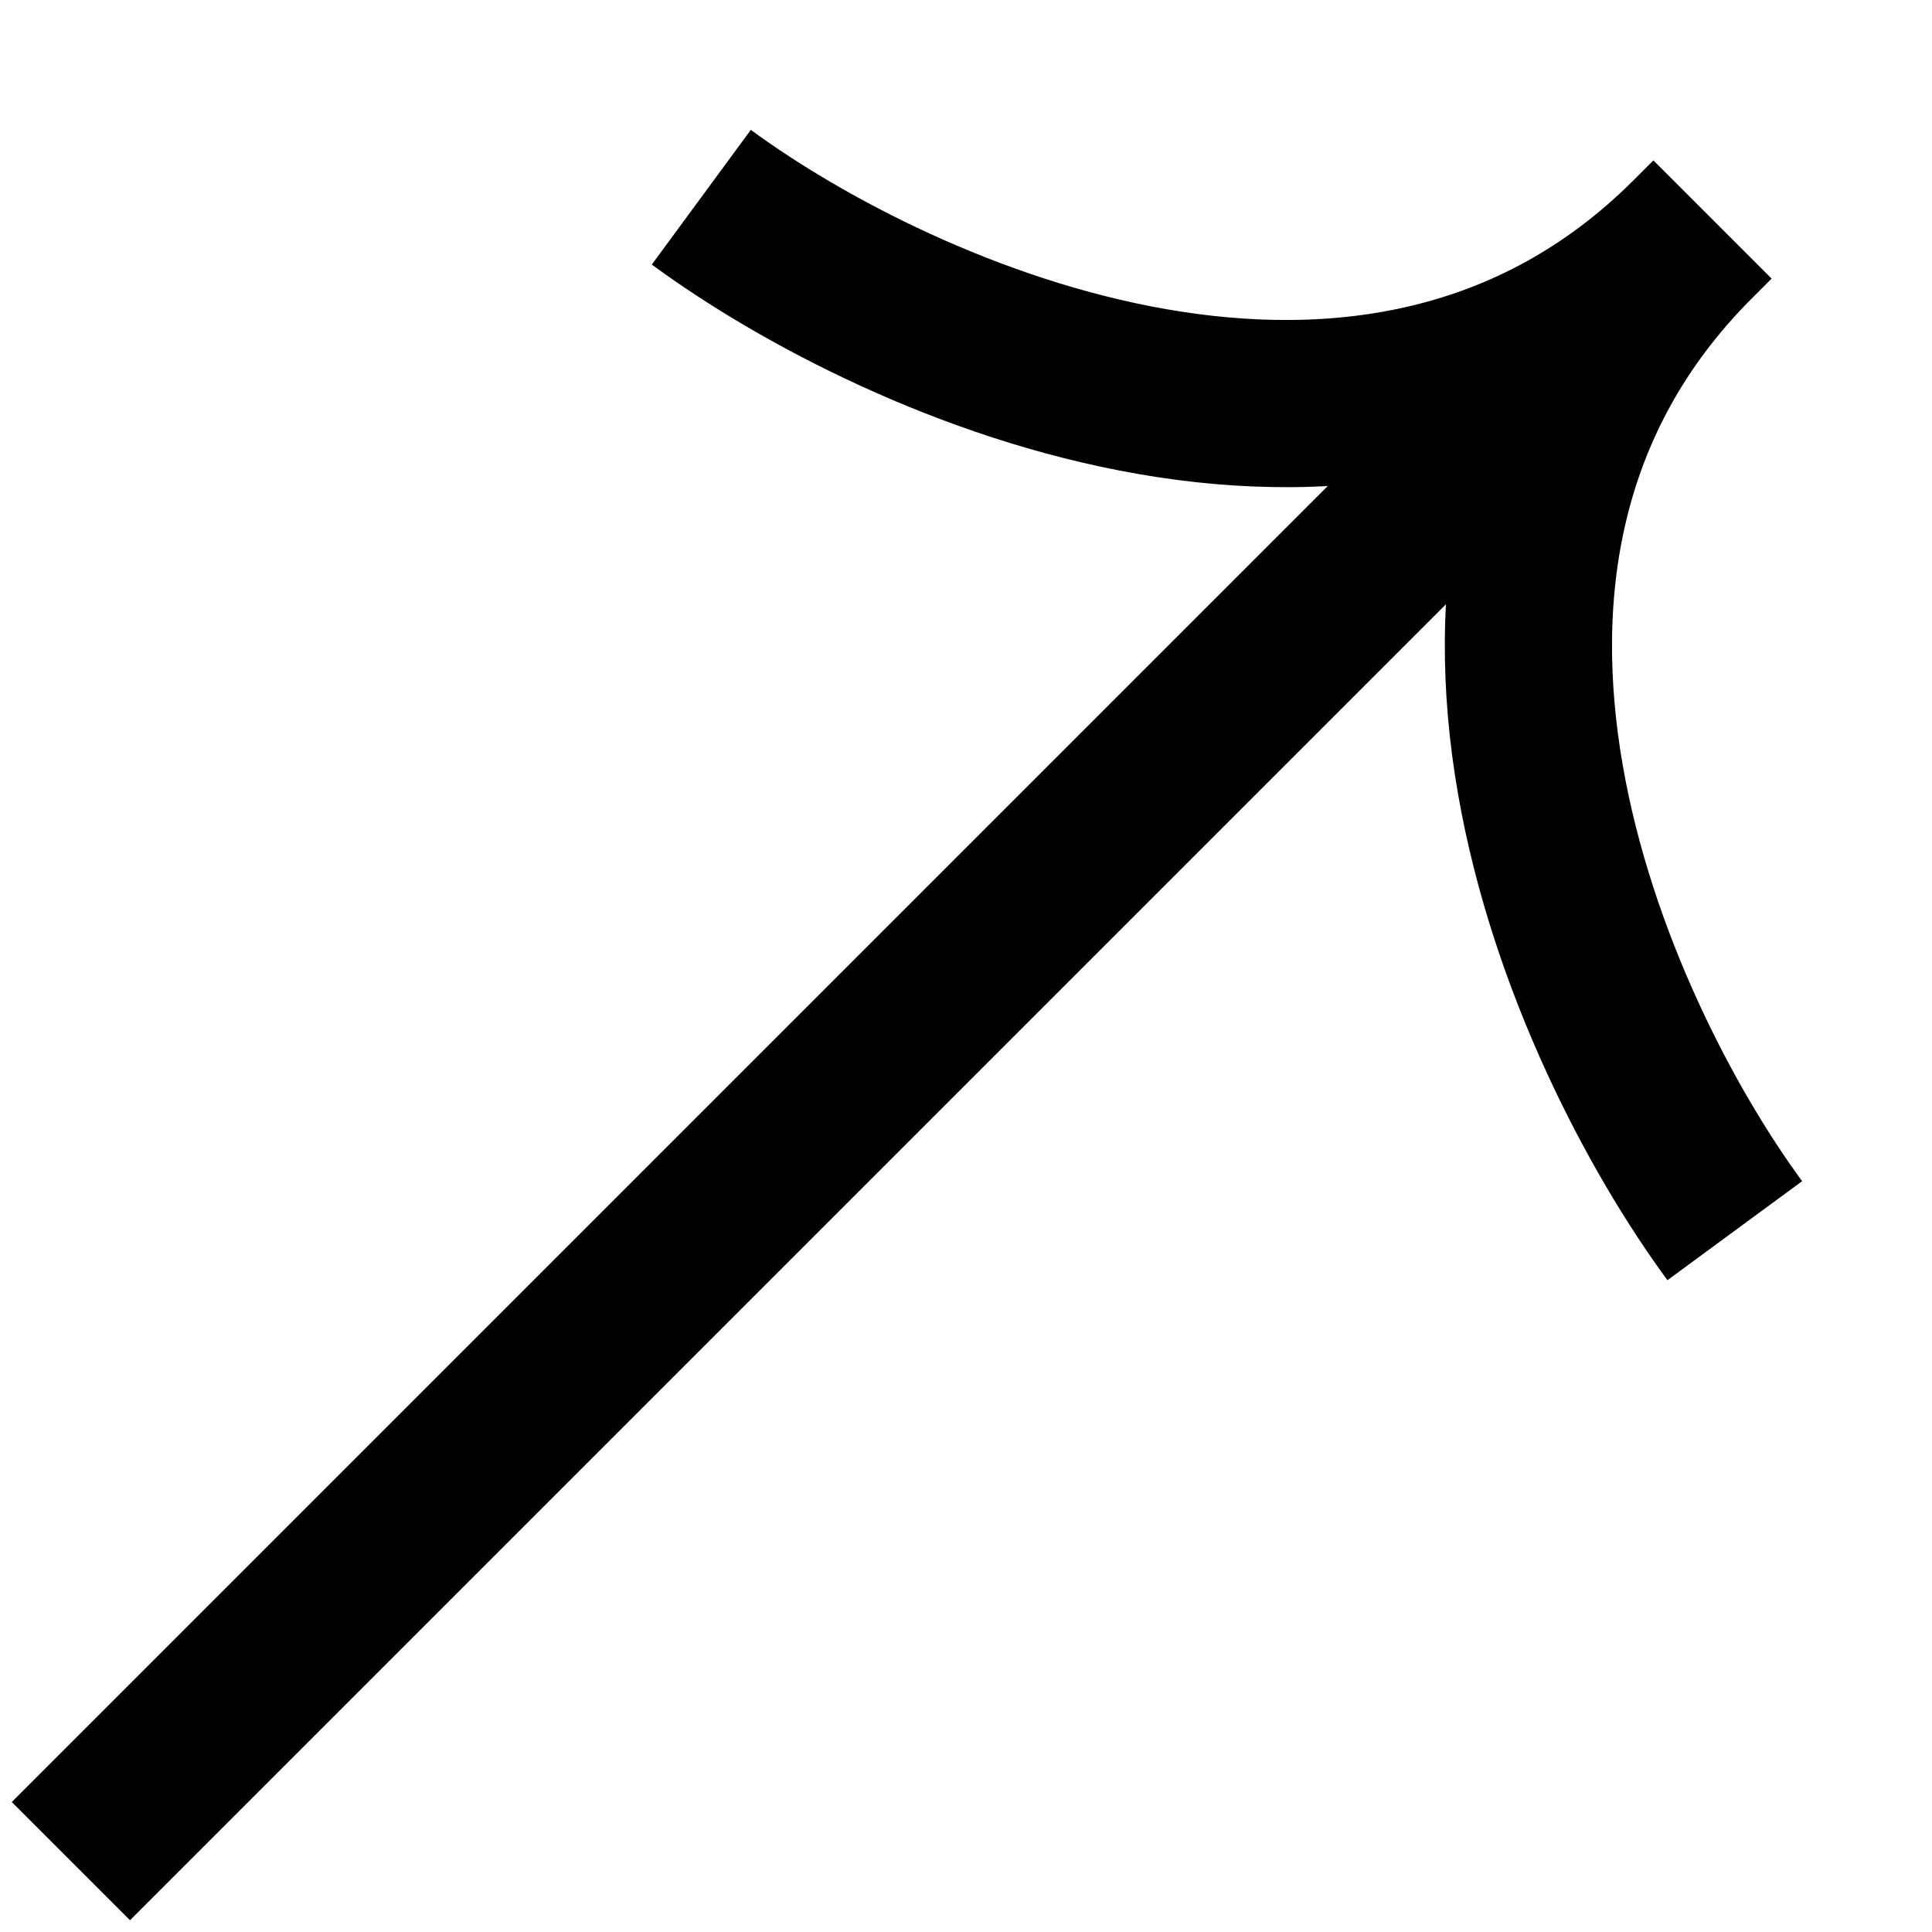 <svg width="13" height="13" viewBox="0 0 13 13" fill="none" xmlns="http://www.w3.org/2000/svg">
<path d="M0.477 12.523L11.523 1.477M4.719 1.327C6.055 2.309 9.26 3.74 11.39 1.61C9.26 3.74 10.691 6.945 11.673 8.281" stroke="#1E1E1E" style="stroke:#1E1E1E;stroke:color(display-p3 0.118 0.118 0.118);stroke-opacity:1;" stroke-width="1.125"/>
</svg>

